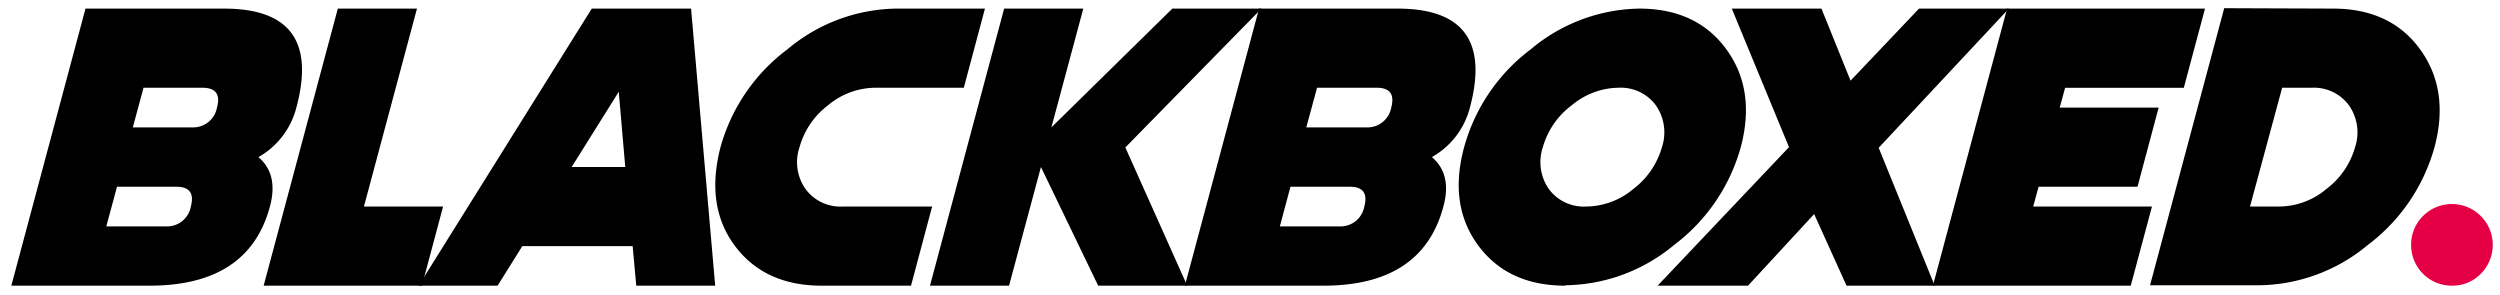 <svg id="Laag_1" data-name="Laag 1" xmlns="http://www.w3.org/2000/svg" viewBox="0 0 311.11 36.67"><defs><style>.cls-1{fill:#e50046;}</style></defs><path d="M17.86,10.92l-1.33,4.93h7.39A3,3,0,0,0,27,13.39c.45-1.64-.15-2.47-1.8-2.47Zm-3.3,12.32-1.33,4.93h7.39a3,3,0,0,0,3.13-2.47c.43-1.64-.16-2.46-1.8-2.46ZM1.41,35.55,10.64,1.07H27.88q12.32,0,9,12.32a9.88,9.88,0,0,1-4.72,6.16q2.51,2.14,1.43,6.15-2.64,9.86-15,9.85Z"/><polygon points="45.29 25.7 55.14 25.7 52.51 35.55 32.81 35.55 42.04 1.07 51.89 1.07 45.29 25.7 45.29 25.7"/><path d="M77,11.42l-5.86,9.36h6.67L77,11.42ZM65,30.63l-3.08,4.92H52.1L73.64,1.07H86L89,35.55H79.18l-.45-4.92Z"/><path d="M111.49,1.07h11.08l-2.63,9.85H108.85a9.24,9.24,0,0,0-5.79,2.17,9.81,9.81,0,0,0-3.56,5.22,5.79,5.79,0,0,0,.75,5.22,5.38,5.38,0,0,0,4.64,2.17H116l-2.63,9.85H102.25c-4.75,0-8.37-1.68-10.83-5s-3-7.42-1.77-12.19A22.8,22.8,0,0,1,98,6.13a21.5,21.5,0,0,1,13.54-5.06Z"/><polygon points="129.54 20.78 125.57 35.55 115.73 35.55 124.96 1.07 134.81 1.07 130.84 15.85 145.89 1.07 156.98 1.07 140.03 18.36 140.06 18.39 147.74 35.55 136.66 35.55 129.54 20.78 129.54 20.78"/><path d="M163.9,10.92l-1.34,4.93H170a3,3,0,0,0,3.13-2.46c.44-1.64-.15-2.47-1.8-2.47Zm-3.31,12.32-1.32,4.93h7.38a3,3,0,0,0,3.13-2.47q.66-2.46-1.8-2.46ZM147.45,35.55l9.23-34.48h17.24q12.3,0,9,12.32a9.89,9.89,0,0,1-4.73,6.16q2.52,2.14,1.43,6.15-2.62,9.86-14.95,9.85Z"/><path d="M194.8,35.55q-7.14,0-10.84-5t-1.77-12.19A22.81,22.81,0,0,1,190.5,6.13,21.5,21.5,0,0,1,204,1.07c4.75,0,8.37,1.69,10.83,5.06s3.06,7.43,1.8,12.18a22.89,22.89,0,0,1-8.32,12.19,21.51,21.51,0,0,1-13.55,5Zm2.64-9.85a9.21,9.21,0,0,0,5.8-2.17,9.94,9.94,0,0,0,3.58-5.22,5.87,5.87,0,0,0-.77-5.22,5.42,5.42,0,0,0-4.65-2.17,9.2,9.2,0,0,0-5.79,2.17A9.83,9.83,0,0,0,192,18.31a5.85,5.85,0,0,0,.75,5.22,5.4,5.4,0,0,0,4.65,2.17Z"/><polygon points="222.63 18.31 215.51 1.07 226.67 1.07 230.29 10.04 238.81 1.07 249.99 1.07 233.79 18.39 240.76 35.55 229.79 35.55 225.76 26.64 217.53 35.55 206.28 35.55 222.63 18.31 222.63 18.31"/><polygon points="274.4 1.07 271.76 10.93 256.99 10.93 256.32 13.39 268.63 13.39 266 23.24 253.69 23.24 253.02 25.7 267.8 25.7 265.16 35.55 240.54 35.55 249.77 1.07 274.4 1.07 274.4 1.07"/><path d="M290.33,1.07c4.76,0,8.38,1.69,10.83,5.06s3.07,7.43,1.8,12.18a22.84,22.84,0,0,1-8.32,12.19,21.51,21.51,0,0,1-13.54,5H267.56l9.23-34.48ZM280,25.7h3.69a9.19,9.19,0,0,0,5.8-2.17,9.9,9.9,0,0,0,3.59-5.22,5.87,5.87,0,0,0-.78-5.22,5.41,5.41,0,0,0-4.64-2.17H284L280,25.7Z"/><path class="cls-1" d="M305.12,35.55a5.05,5.05,0,0,1-5.07-5.07,5,5,0,0,1,1.48-3.6,5.08,5.08,0,0,1,7.19,7.19,4.88,4.88,0,0,1-3.6,1.48Z"/></svg>